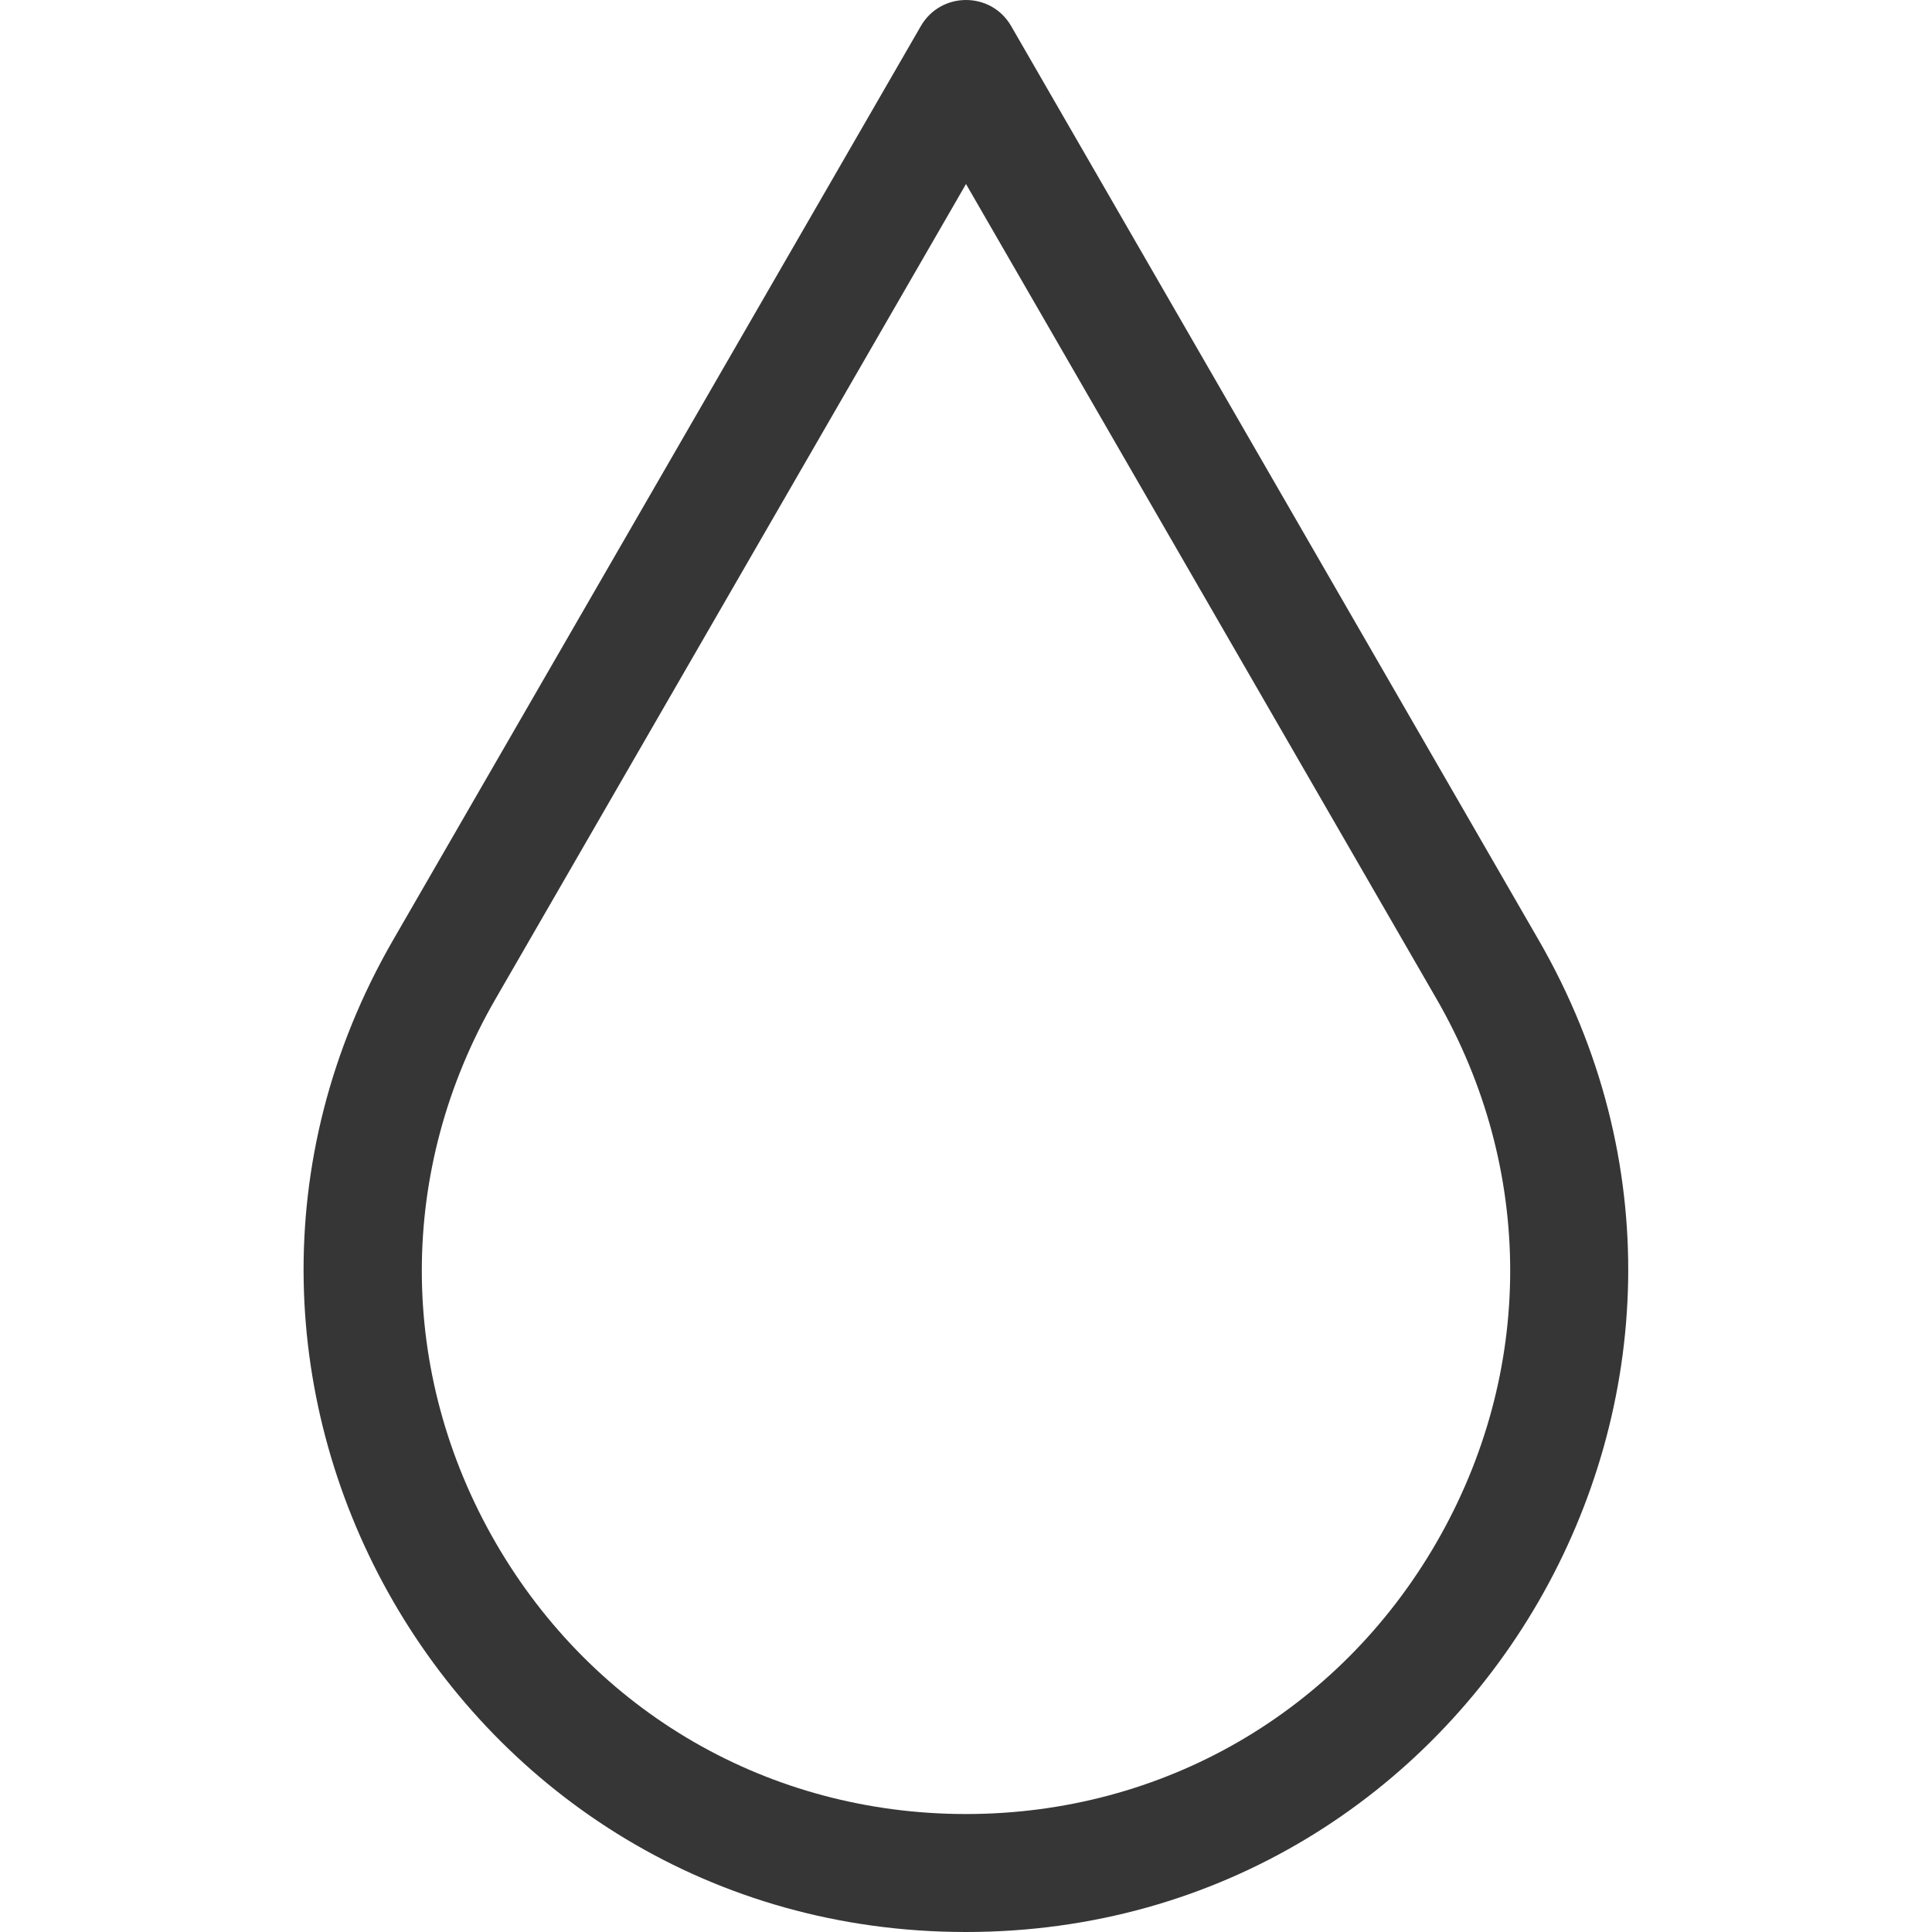<svg viewBox="0 0 160 160" xmlns="http://www.w3.org/2000/svg" data-name="acido ialuronico" id="acido_ialuronico">
  <path style="fill: #373636;" d="M80,15.24l38.97,67.49c8.13,14.09,8.13,30.91,0,45-8.13,14.09-22.7,22.5-38.97,22.5s-30.83-8.41-38.97-22.5c-8.13-14.09-8.13-30.91,0-44.99L80,15.24M80,0c-1.45,0-2.91.72-3.74,2.16l-43.7,75.68c-21.08,36.51,5.27,82.16,47.43,82.16h0c42.16,0,68.52-45.64,47.43-82.16L83.74,2.16c-.83-1.44-2.28-2.16-3.74-2.16h0Z"></path>
</svg>